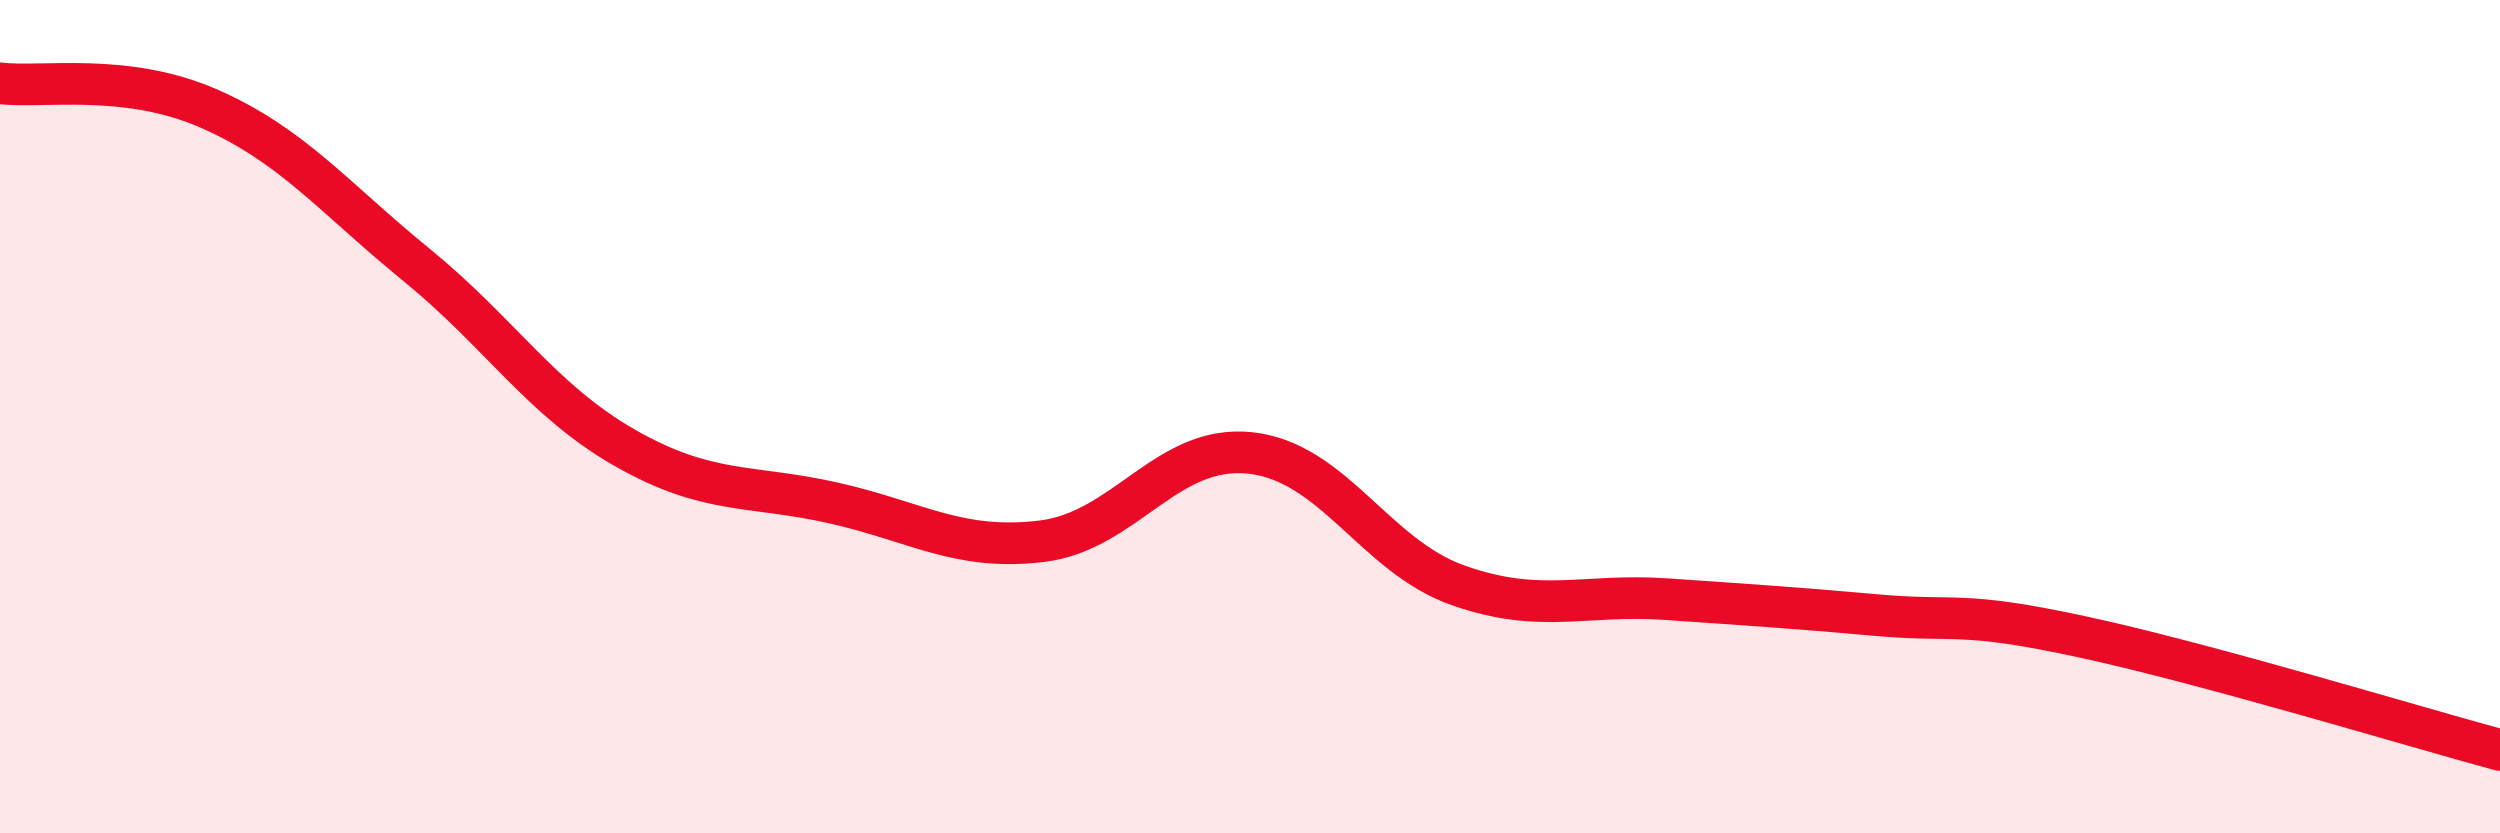 
    <svg width="60" height="20" viewBox="0 0 60 20" xmlns="http://www.w3.org/2000/svg">
      <path
        d="M 0,2 C 1,2.12 3,1.73 5,2.6 C 7,3.47 8,4.73 10,6.36 C 12,7.99 13,9.61 15,10.75 C 17,11.89 18,11.62 20,12.07 C 22,12.52 23,13.23 25,12.99 C 27,12.75 28,10.66 30,10.87 C 32,11.08 33,13.35 35,14.05 C 37,14.75 38,14.24 40,14.38 C 42,14.52 43,14.58 45,14.76 C 47,14.94 47,14.64 50,15.29 C 53,15.94 58,17.46 60,18L60 20L0 20Z"
        fill="#EB0A25"
        opacity="0.1"
        stroke-linecap="round"
        stroke-linejoin="round"
      />
      <path
        d="M 0,2 C 1,2.12 3,1.73 5,2.6 C 7,3.47 8,4.73 10,6.36 C 12,7.99 13,9.61 15,10.75 C 17,11.89 18,11.62 20,12.07 C 22,12.52 23,13.23 25,12.99 C 27,12.75 28,10.66 30,10.87 C 32,11.08 33,13.35 35,14.05 C 37,14.75 38,14.24 40,14.38 C 42,14.52 43,14.58 45,14.76 C 47,14.94 47,14.64 50,15.29 C 53,15.94 58,17.46 60,18"
        stroke="#EB0A25"
        stroke-width="1"
        fill="none"
        stroke-linecap="round"
        stroke-linejoin="round"
      />
    </svg>
  